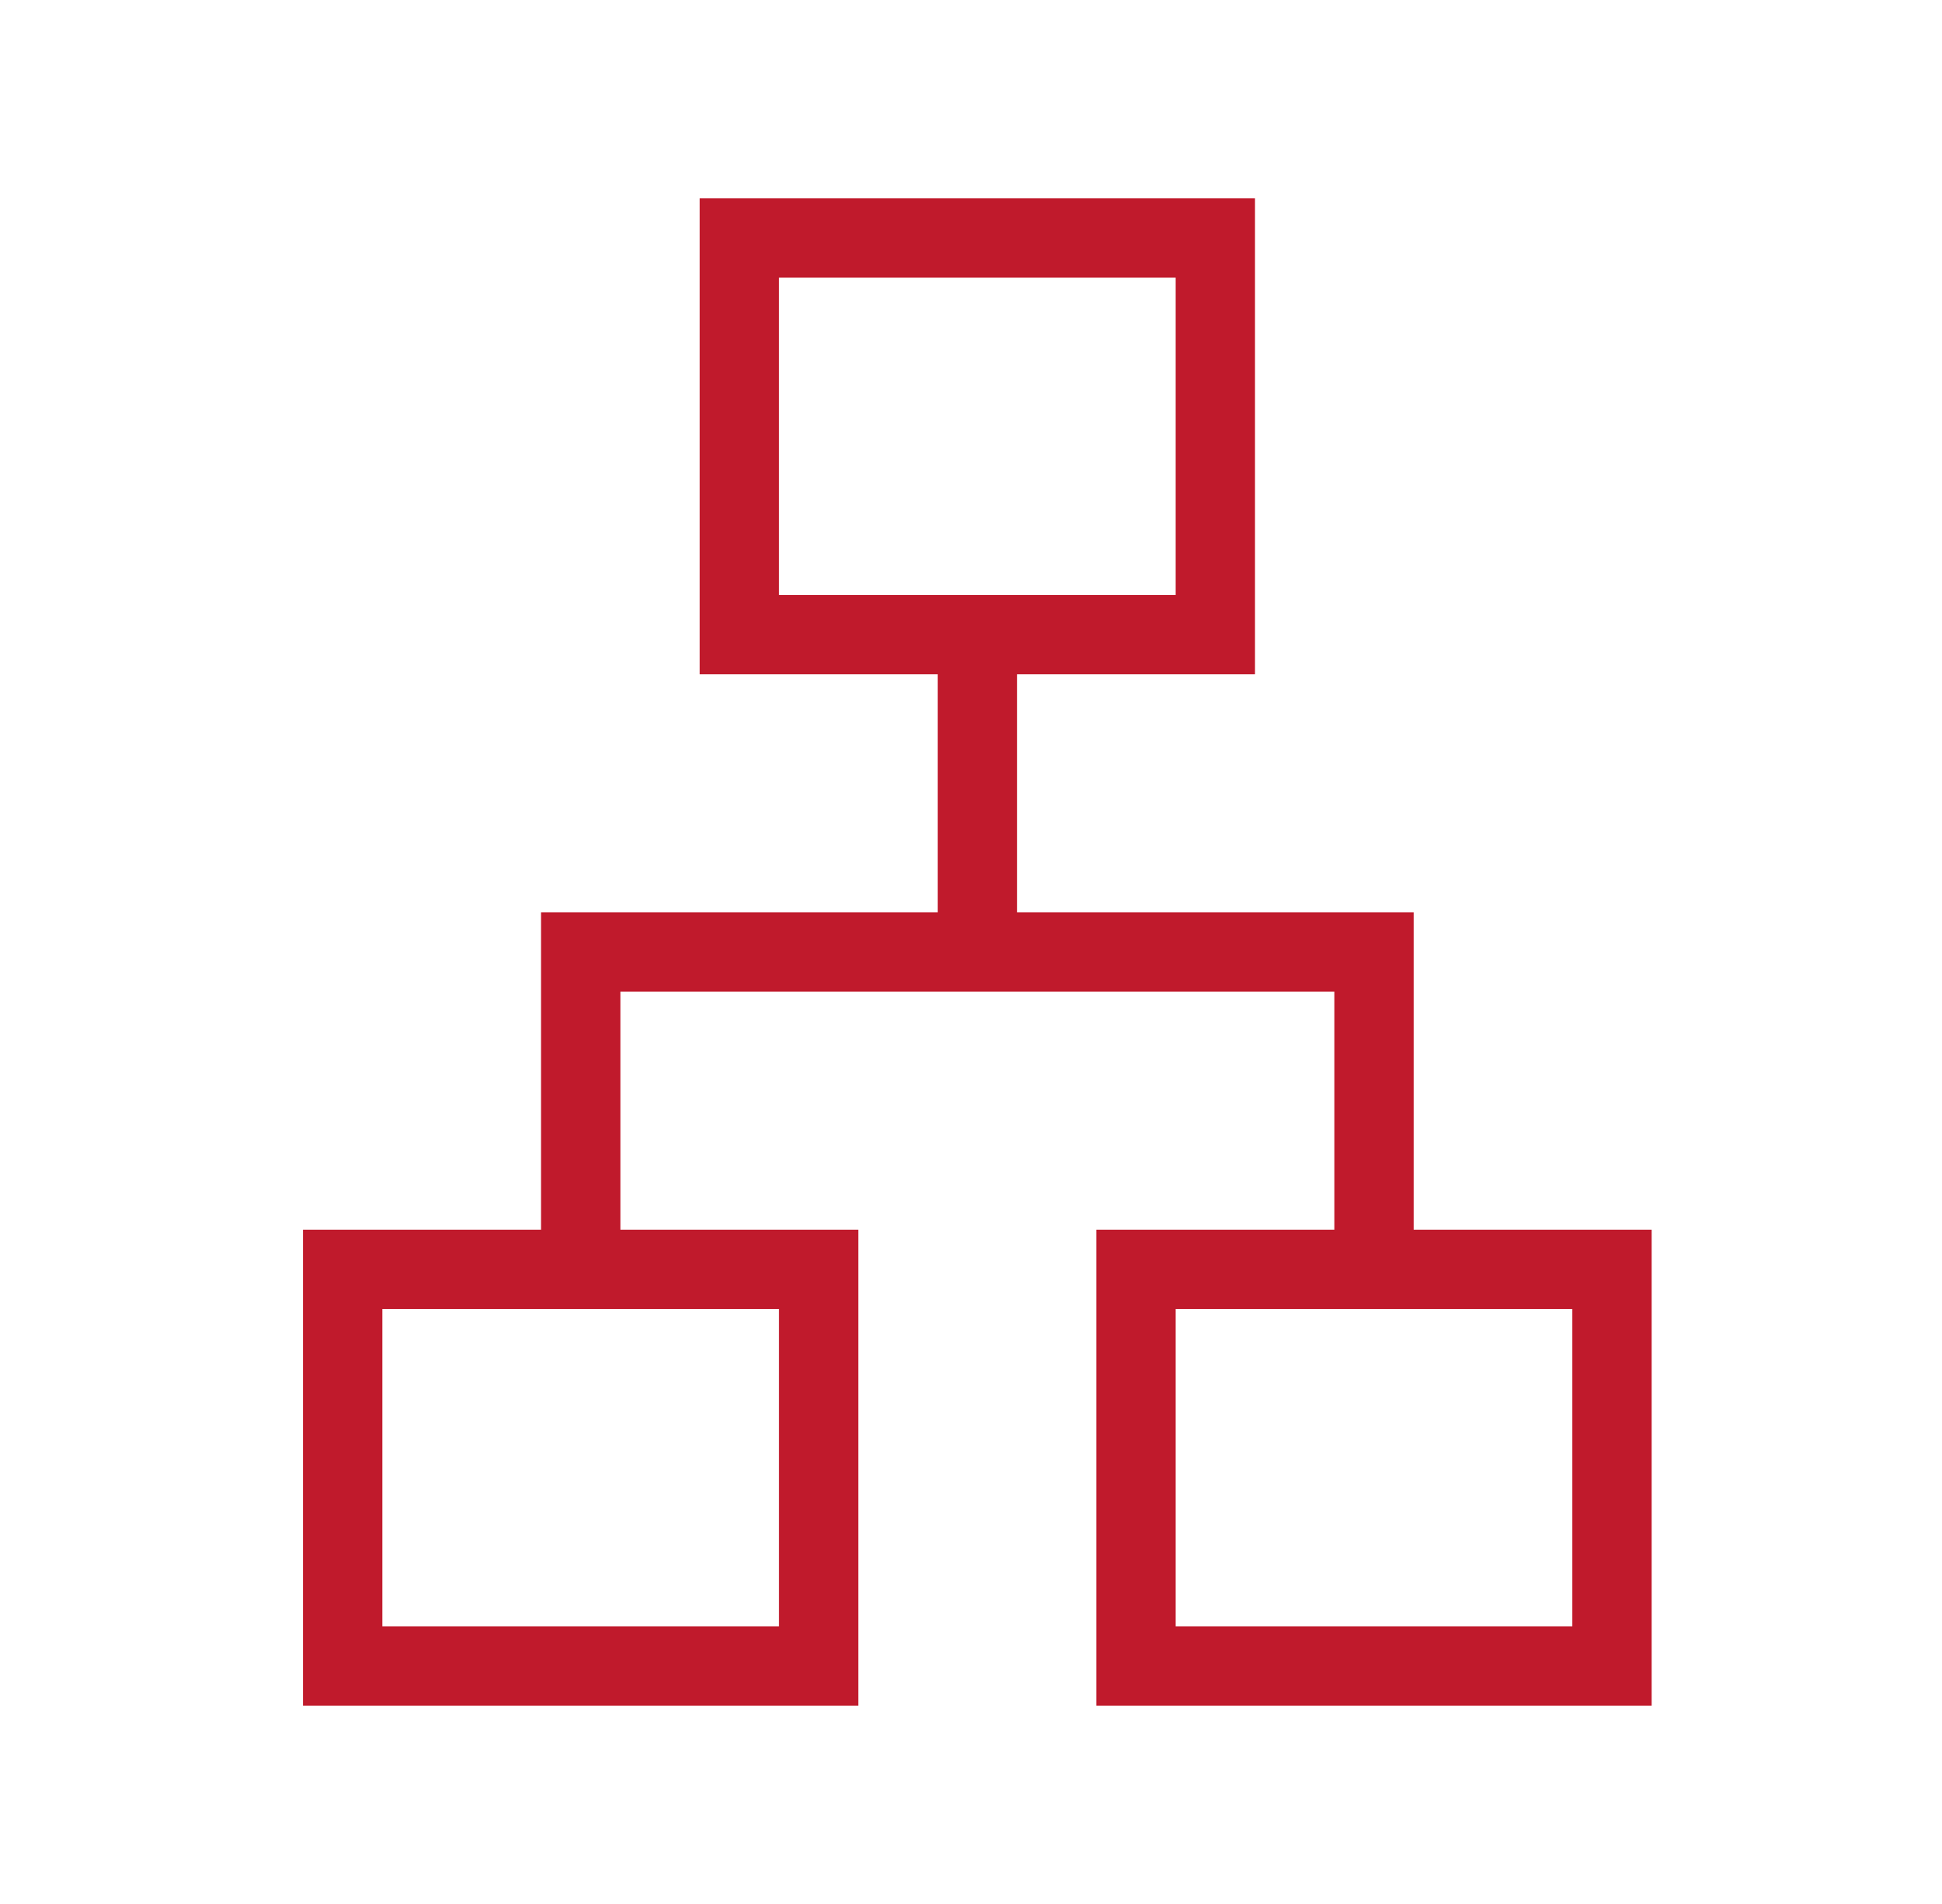 <svg width="51" height="50" viewBox="0 0 51 50" fill="none" xmlns="http://www.w3.org/2000/svg">
<path d="M7.958 44.792V32.292H14.208V23.958H24.625V17.708H18.375V5.208H32.958V17.708H26.708V23.958H37.125V32.292H43.375V44.792H28.792V32.292H35.042V26.042H16.292V32.292H22.542V44.792H7.958ZM20.458 15.625H30.875V7.292H20.458V15.625ZM10.042 42.708H20.458V34.375H10.042V42.708ZM30.875 42.708H41.292V34.375H30.875V42.708Z" fill="#C01A2C"/>
</svg>
